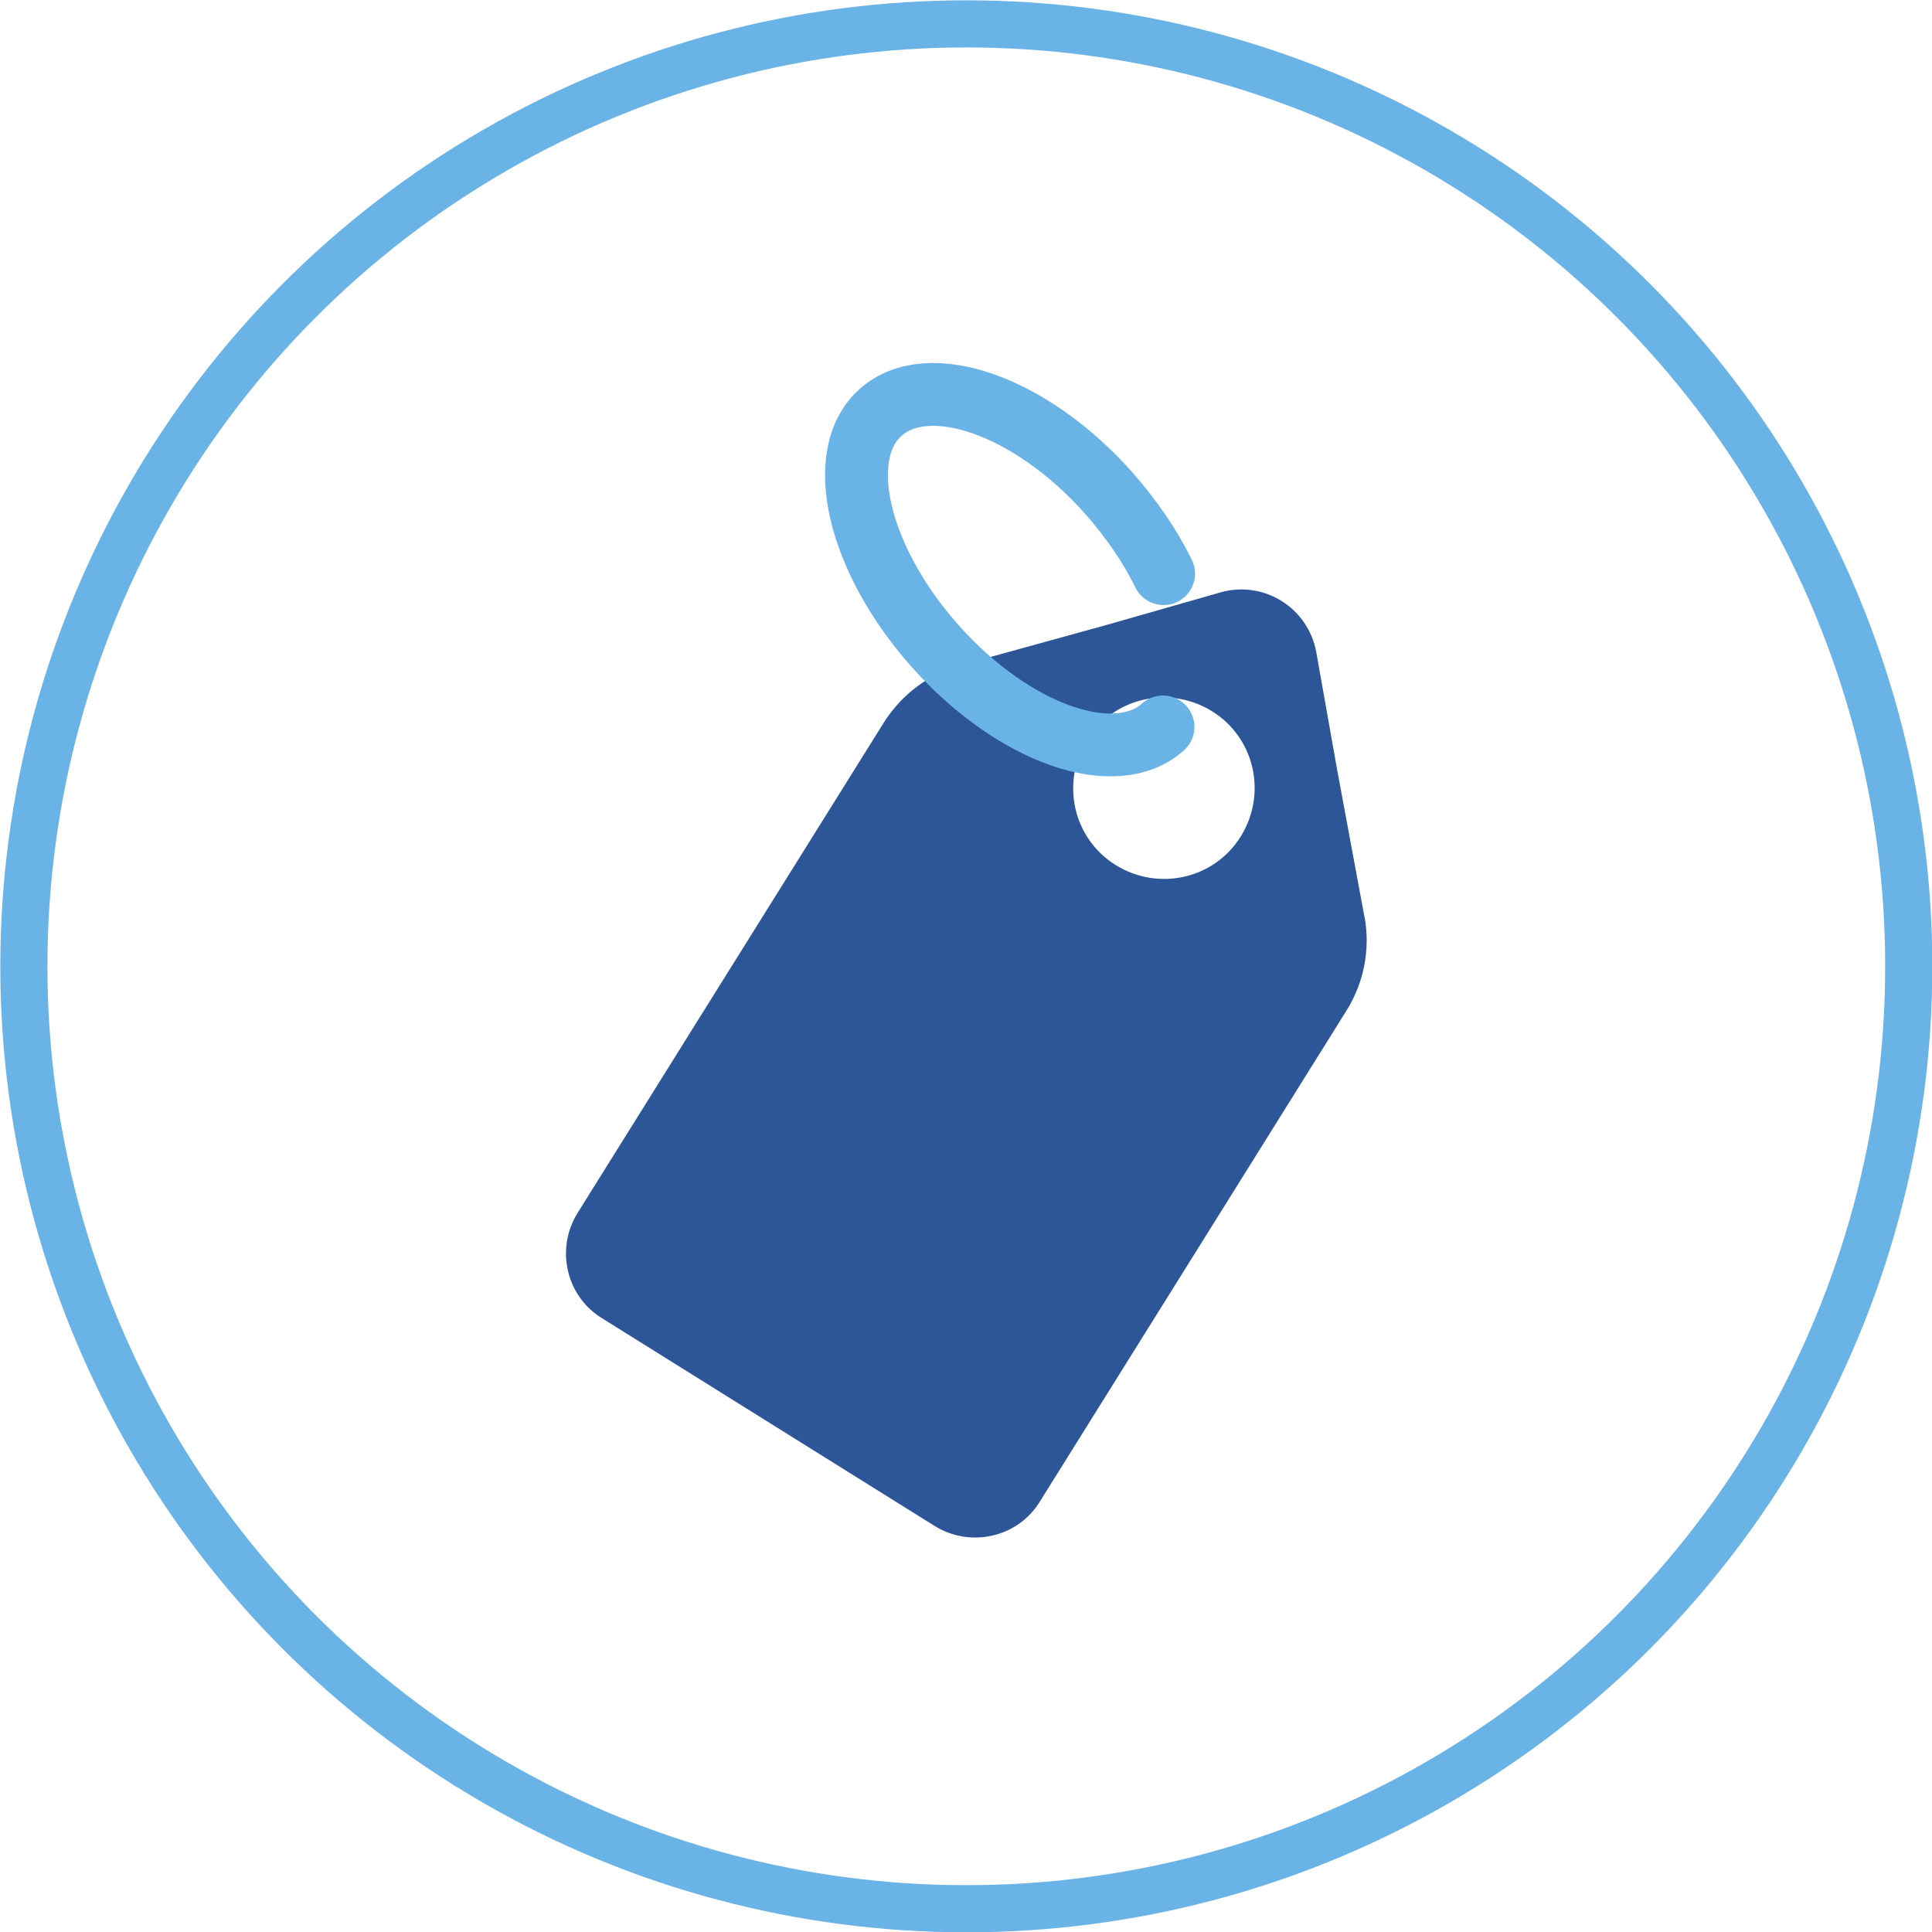 <?xml version="1.0" encoding="UTF-8"?><svg id="Calque_2" xmlns="http://www.w3.org/2000/svg" viewBox="0 0 30.75 30.75"><defs><style>.cls-1{stroke-linecap:round;stroke-linejoin:round;}.cls-1,.cls-2{fill:none;stroke:#69b3e7;}.cls-3{fill:#2c5697;}.cls-2{stroke-miterlimit:10;stroke-width:.75px;}</style></defs><g id="Calque_3"><g><circle class="cls-2" cx="15.38" cy="15.38" r="15"/><g><path class="cls-3" d="M21.72,14.61l-.44-2.37-.33-1.86c-.13-.71-.84-1.15-1.53-.95l-1.82,.52-2.32,.64c-.5,.14-.92,.46-1.2,.89l-4.89,7.83c-.35,.57-.18,1.32,.39,1.67l5.3,3.31c.57,.35,1.32,.18,1.67-.39l4.89-7.83c.27-.44,.37-.96,.28-1.47Zm-3.96-.84c-.68-.42-.88-1.31-.46-1.99s1.31-.88,1.99-.46,.88,1.31,.46,1.99-1.31,.88-1.99,.46Z"/><path class="cls-1" d="M18.51,11.57c-.76,.68-2.38,.11-3.62-1.28s-1.63-3.06-.87-3.73,2.38-.11,3.62,1.28c.37,.42,.67,.86,.88,1.29"/></g></g></g></svg>